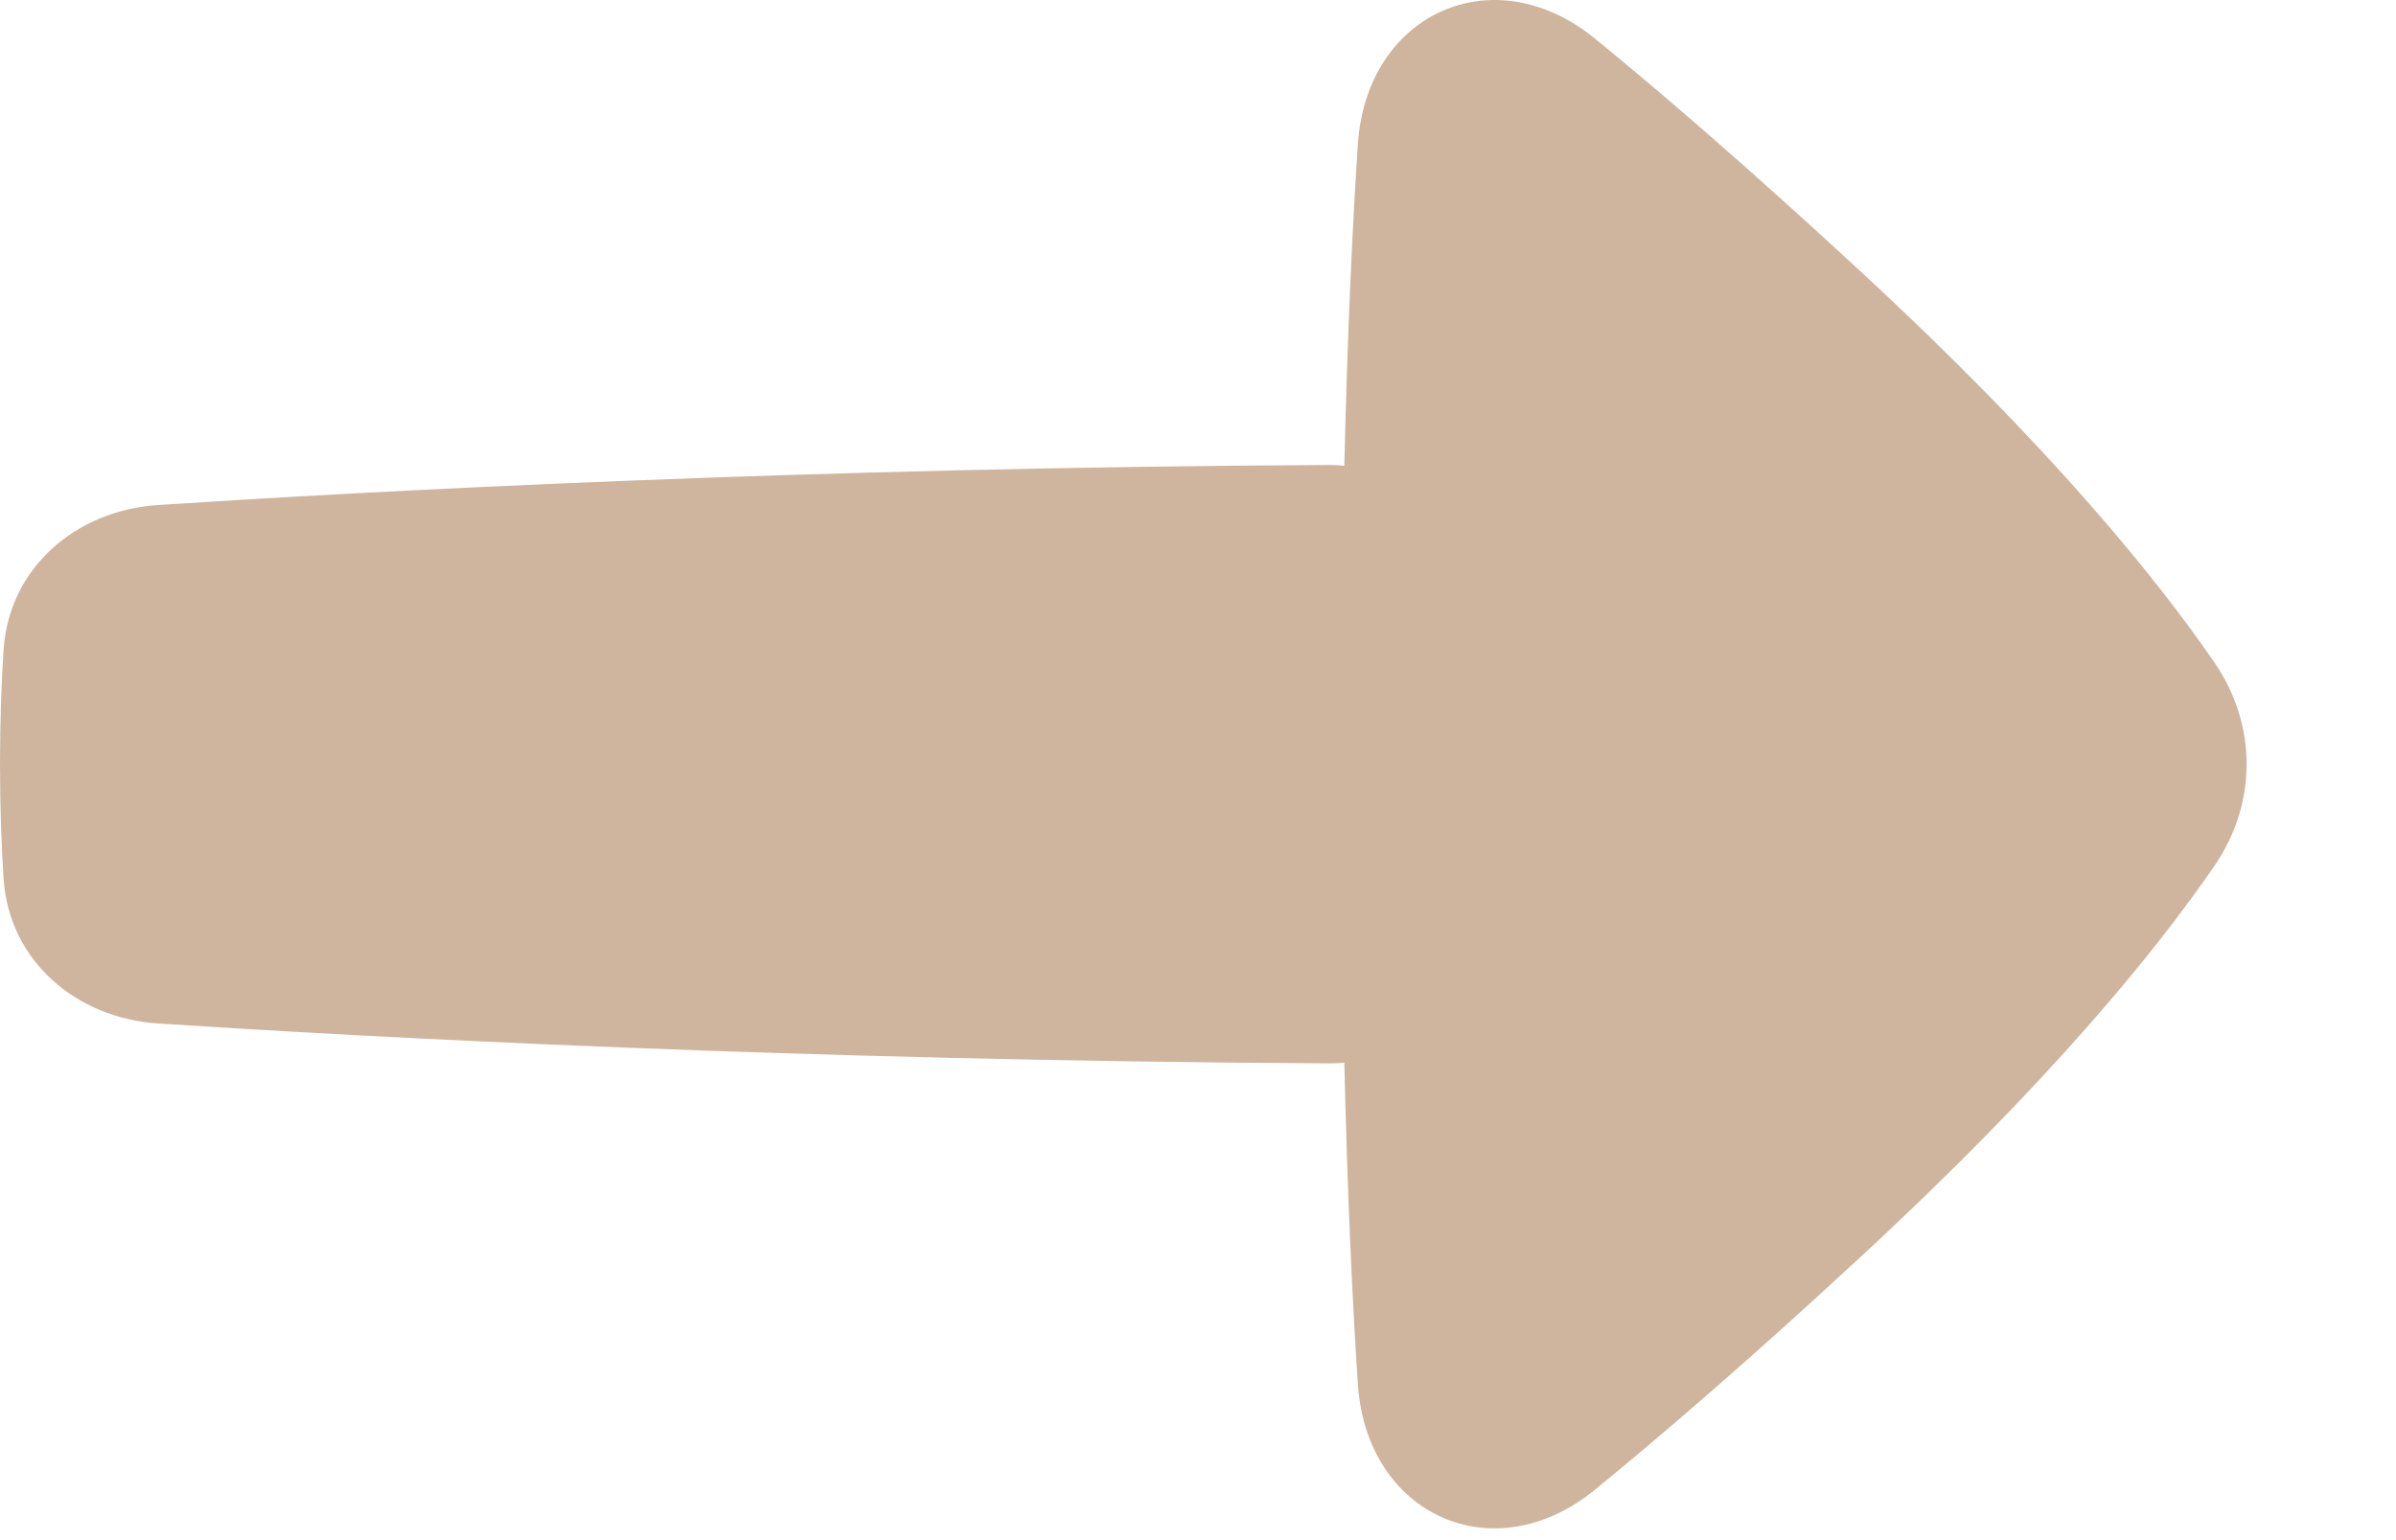 <svg preserveAspectRatio="none" width="100%" height="100%" overflow="visible" style="display: block;" viewBox="0 0 14 9" fill="none" xmlns="http://www.w3.org/2000/svg">
<g id="Solid/Arrows/Single Triangle arrow/triangle-arrow-right-1--arrow-right-keyboard">
<path id="Union" fill-rule="evenodd" clip-rule="evenodd" d="M9.32 8.705C8.726 9.19 7.985 8.854 7.934 8.088C7.902 7.604 7.873 6.986 7.855 6.209C7.829 6.213 7.803 6.214 7.777 6.214C4.671 6.198 2.145 6.061 0.925 5.981C0.445 5.95 0.054 5.616 0.021 5.136C0.009 4.949 0 4.727 0 4.466C0 4.205 0.009 3.982 0.021 3.795C0.054 3.316 0.445 2.982 0.925 2.951C2.145 2.871 4.671 2.733 7.777 2.717C7.803 2.717 7.829 2.719 7.855 2.722C7.873 1.946 7.902 1.328 7.934 0.843C7.985 0.078 8.726 -0.259 9.32 0.226C9.721 0.553 10.23 0.993 10.864 1.579C11.983 2.612 12.606 3.386 12.939 3.871C13.19 4.237 13.19 4.694 12.939 5.06C12.606 5.545 11.983 6.319 10.864 7.352C10.23 7.939 9.72 8.378 9.32 8.705Z" fill="#CFB59E"/>
</g>
</svg>
